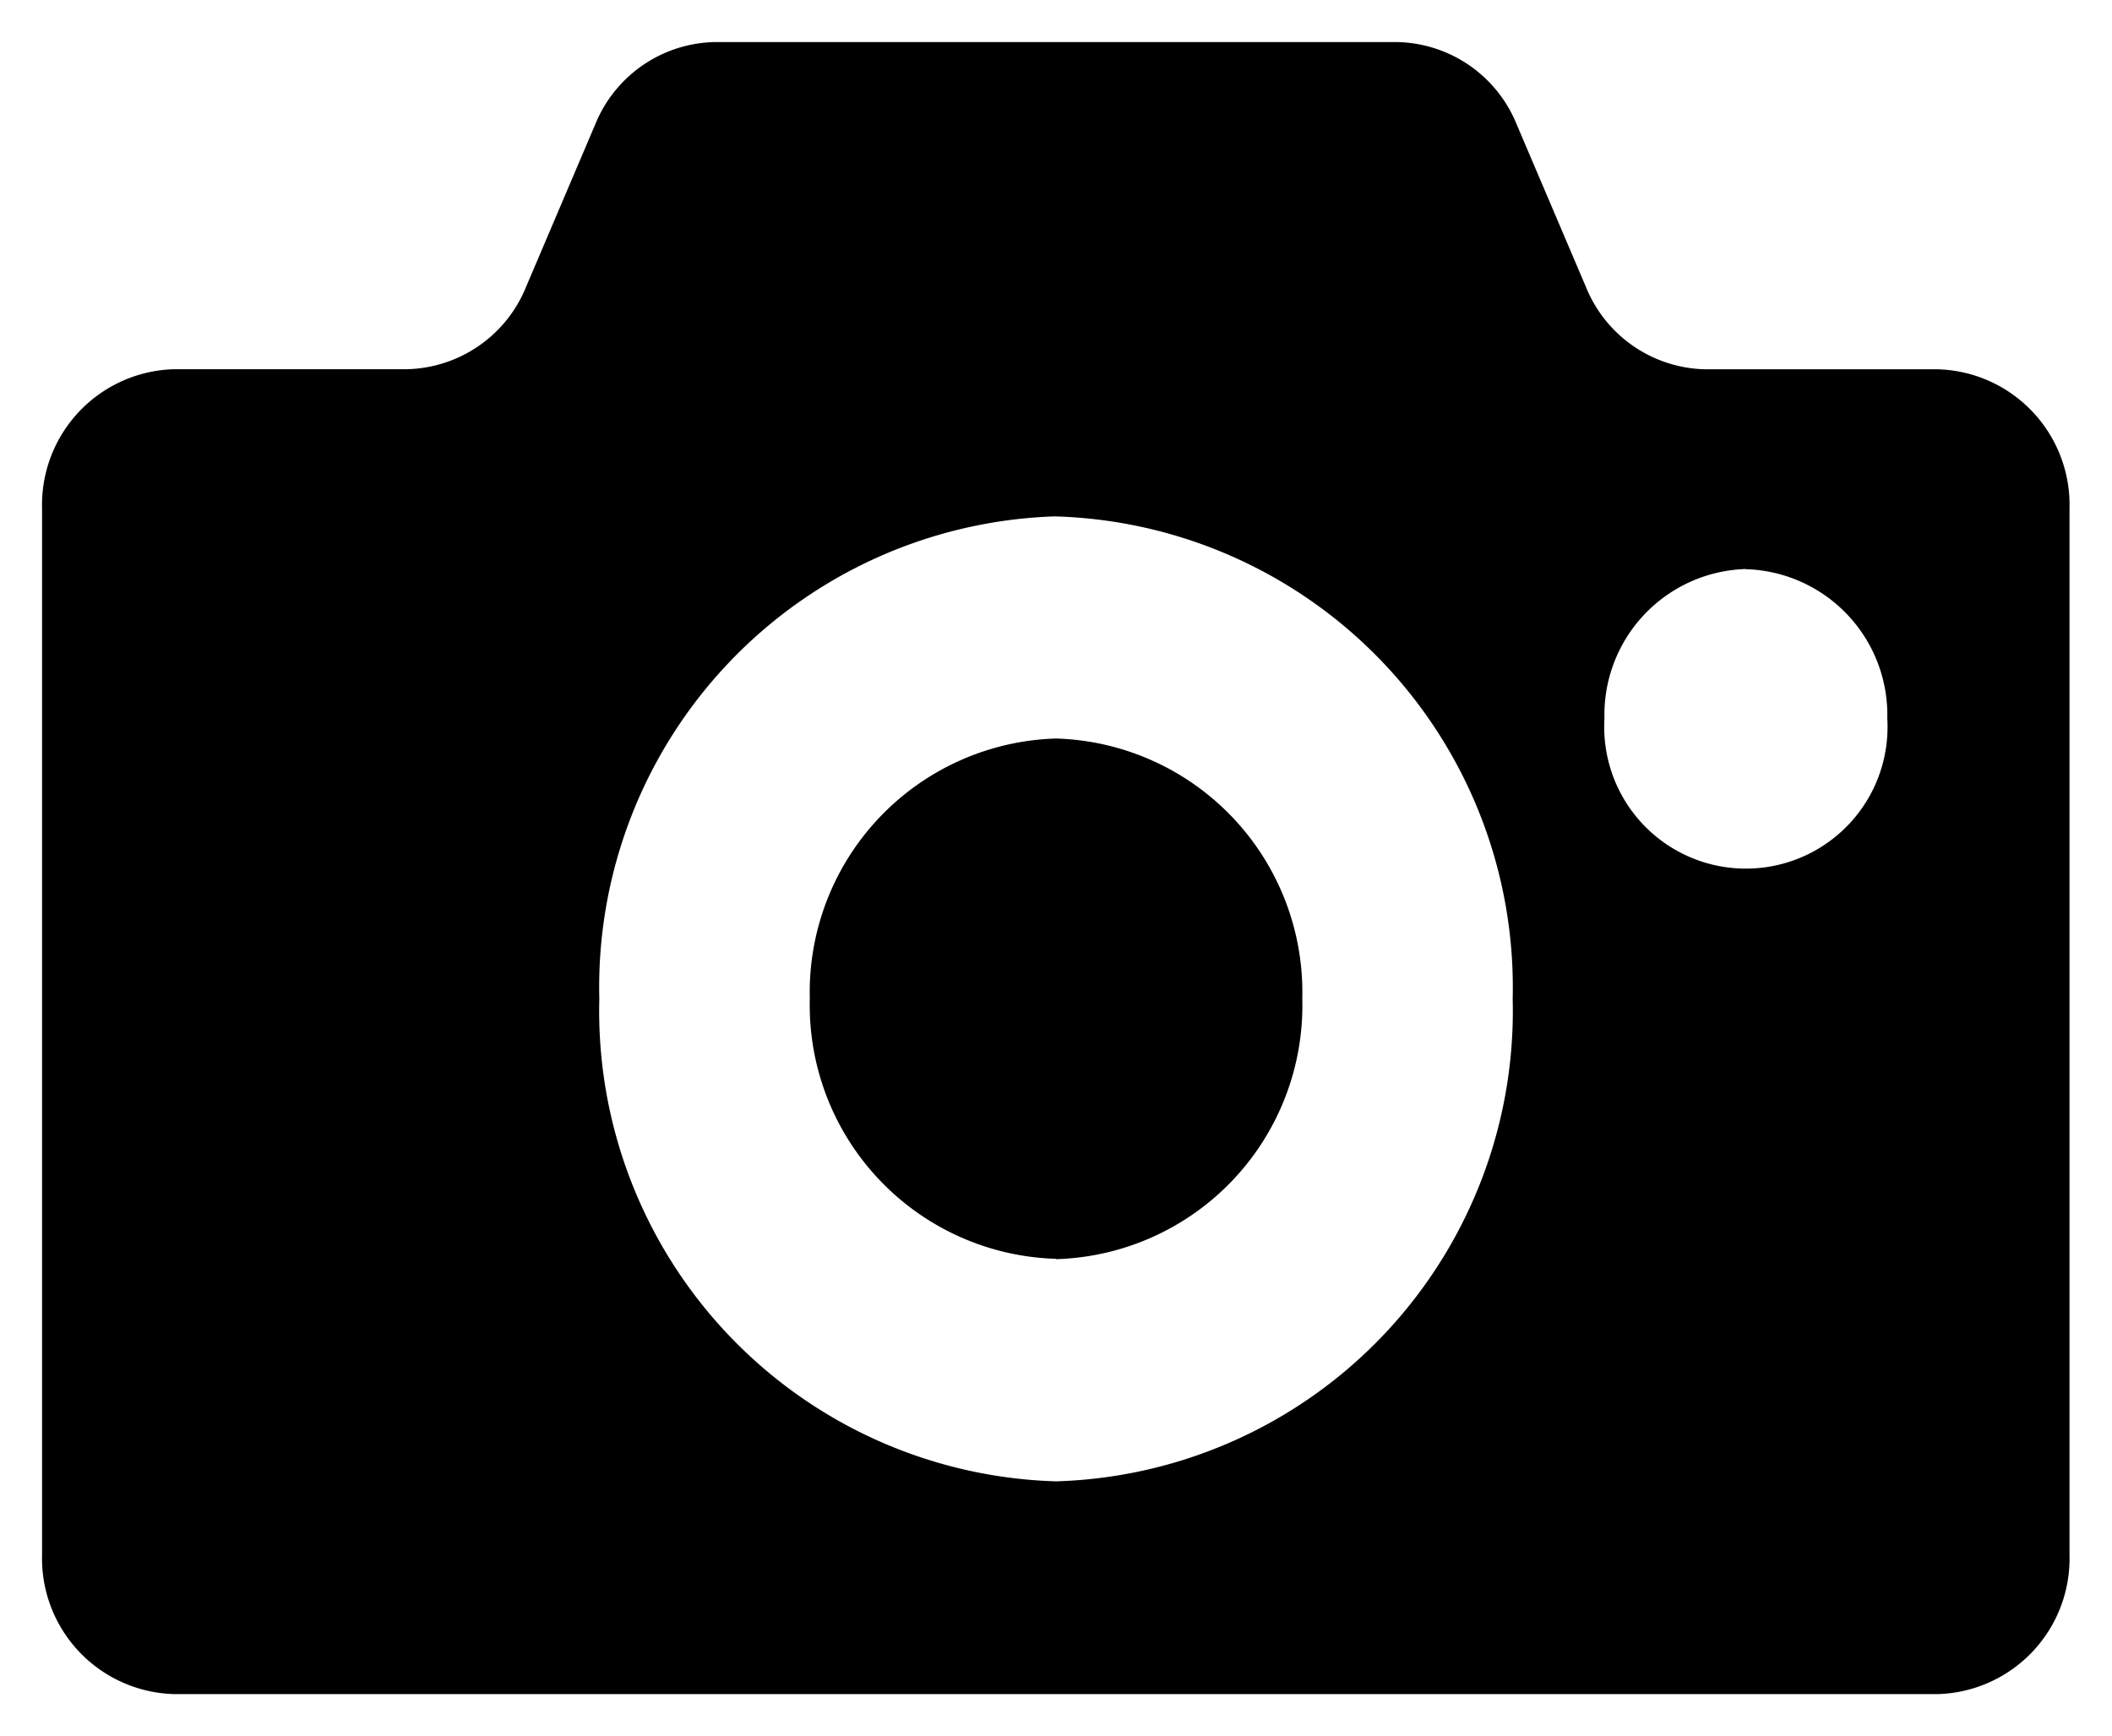 <svg xmlns="http://www.w3.org/2000/svg" width="25.105" height="20.638" viewBox="0 0 25.105 20.638">
  <path id="前面オブジェクトで型抜き_3" data-name="前面オブジェクトで型抜き 3" d="M22.541,19.638H1.565A1.613,1.613,0,0,1,0,17.985V5.542A1.613,1.613,0,0,1,1.565,3.889H4.325a1.566,1.566,0,0,0,1.427-.976L6.577.975A1.567,1.567,0,0,1,8,0h8.1a1.566,1.566,0,0,1,1.427.975l.826,1.939a1.565,1.565,0,0,0,1.427.976h2.76A1.612,1.612,0,0,1,24.1,5.542V17.985A1.612,1.612,0,0,1,22.541,19.638Zm-10.488-14a5.6,5.6,0,0,0-5.429,5.736,5.594,5.594,0,0,0,5.429,5.735,5.594,5.594,0,0,0,5.428-5.735A5.6,5.6,0,0,0,12.053,5.639Zm8.2.626a1.733,1.733,0,0,0-1.681,1.777,1.684,1.684,0,1,0,3.362,0A1.733,1.733,0,0,0,20.25,6.266Zm-8.2,8.2a3.016,3.016,0,0,1-2.927-3.092,3.017,3.017,0,0,1,2.927-3.093,3.017,3.017,0,0,1,2.927,3.093A3.016,3.016,0,0,1,12.053,14.468Z" transform="translate(0.5 0.5)" stroke="rgba(0,0,0,0)" stroke-miterlimit="10" stroke-width="1"/>
</svg>
